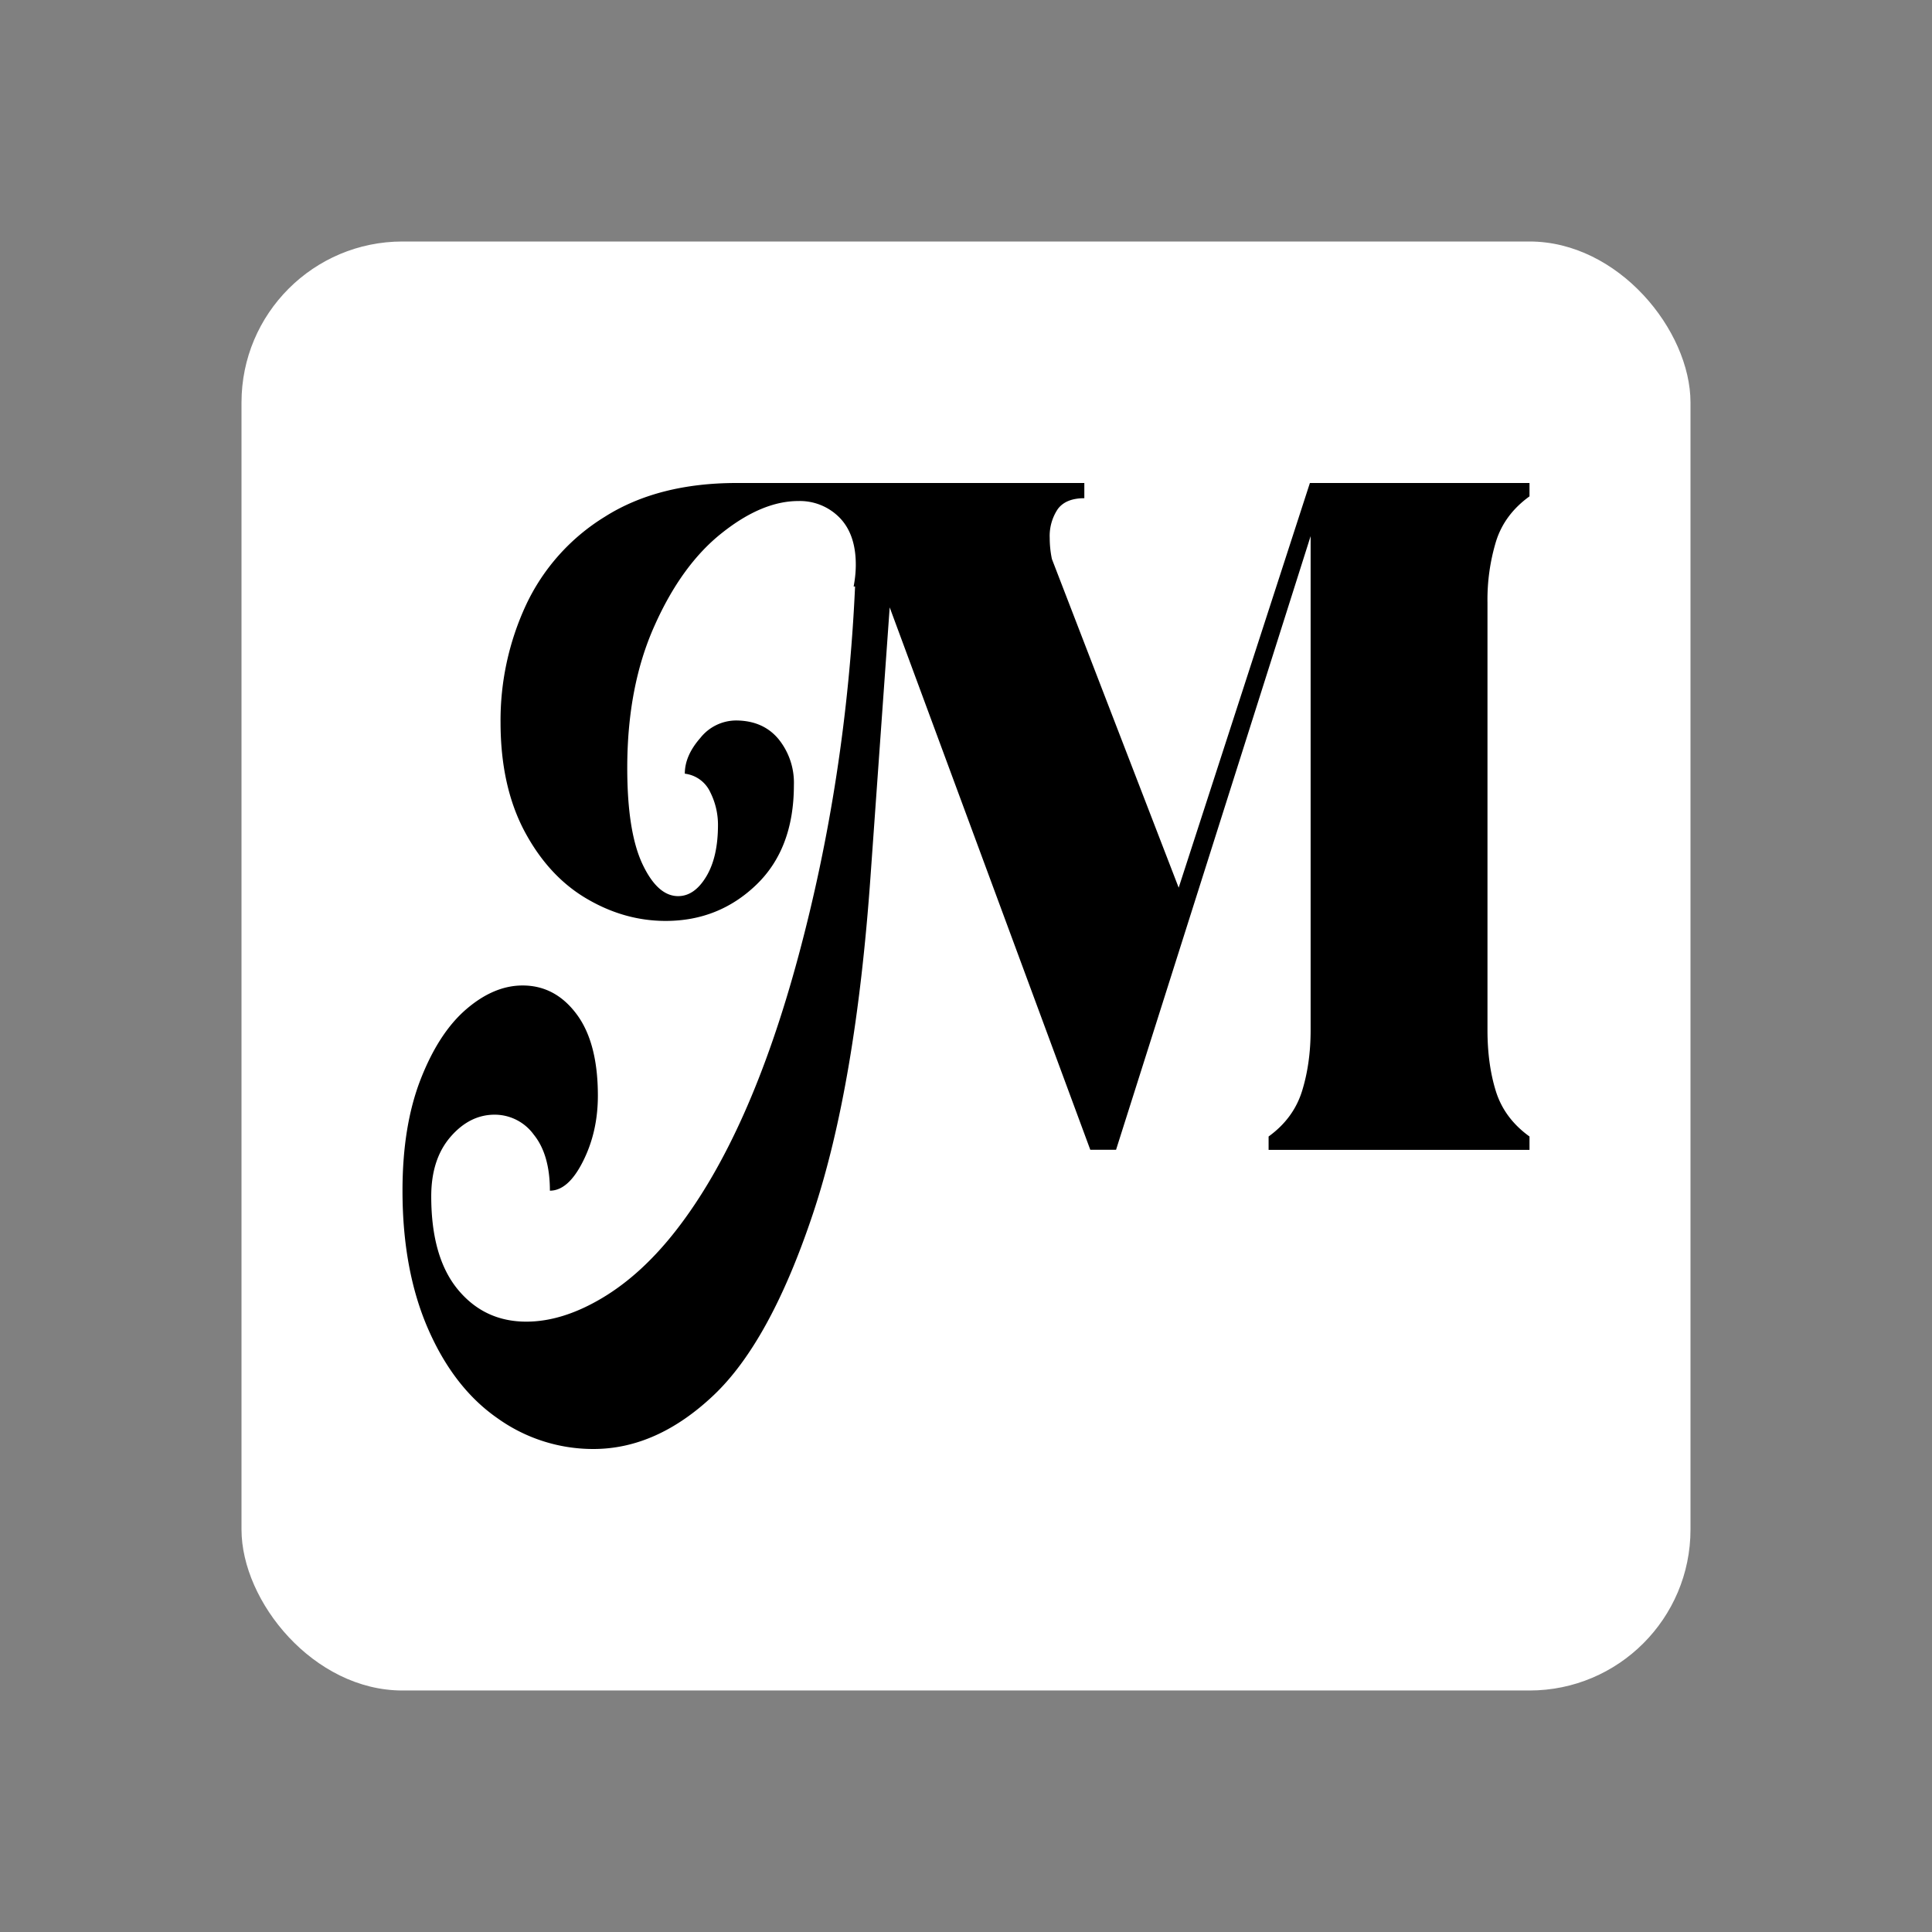 <?xml version="1.0" encoding="utf-8"?>
<svg xmlns="http://www.w3.org/2000/svg" fill="none" height="24" width="24">
  <rect width="100%" height="100%" fill="#808080" stroke="none"/>
  <rect fill="#fff" height="18" rx="2" width="18" x="3" y="3"/>
  <path clip-rule="evenodd" d="M19 6.166q-.311.224-.416.56a2.5 2.5 0 0 0-.106.761v5.31q0 .425.105.761.106.336.417.56v.166h-3.241v-.166q.31-.224.416-.566t.106-.755V6.66l-2.417 7.623h-.32l-2.492-6.738-.238 3.34q-.183 2.595-.714 4.188t-1.236 2.26T7.371 18a2.04 2.04 0 0 1-1.185-.378q-.545-.376-.866-1.109Q5 15.782 5 14.791q0-.803.224-1.38.226-.58.568-.874.343-.295.7-.295.404 0 .669.354.266.354.266 1.015 0 .448-.184.814-.183.366-.412.366 0-.449-.201-.697a.6.6 0 0 0-.485-.247q-.311 0-.55.277-.238.277-.238.737 0 .756.33 1.157.33.4.851.4.45 0 .943-.294.495-.295.925-.85.915-1.18 1.511-3.392t.705-4.596h-.018q.027-.141.027-.271 0-.378-.201-.584a.69.69 0 0 0-.513-.207q-.45 0-.948.396-.5.395-.837 1.15-.34.755-.34 1.77 0 .79.188 1.192.188.4.444.4.202 0 .348-.241.147-.242.147-.643a.9.9 0 0 0-.096-.407.4.4 0 0 0-.316-.23q0-.224.192-.443a.57.57 0 0 1 .44-.218q.339 0 .531.23a.86.86 0 0 1 .192.572q0 .79-.467 1.239t-1.126.449q-.513 0-.984-.278-.472-.278-.77-.837-.297-.561-.297-1.352a3.4 3.4 0 0 1 .316-1.457 2.56 2.56 0 0 1 .98-1.097q.663-.42 1.643-.419h4.313v.189q-.23 0-.33.135a.6.6 0 0 0-.1.36q0 .13.027.26l1.575 4.083L16.272 6H19z" fill="#000" fill-rule="evenodd"/>
</svg>